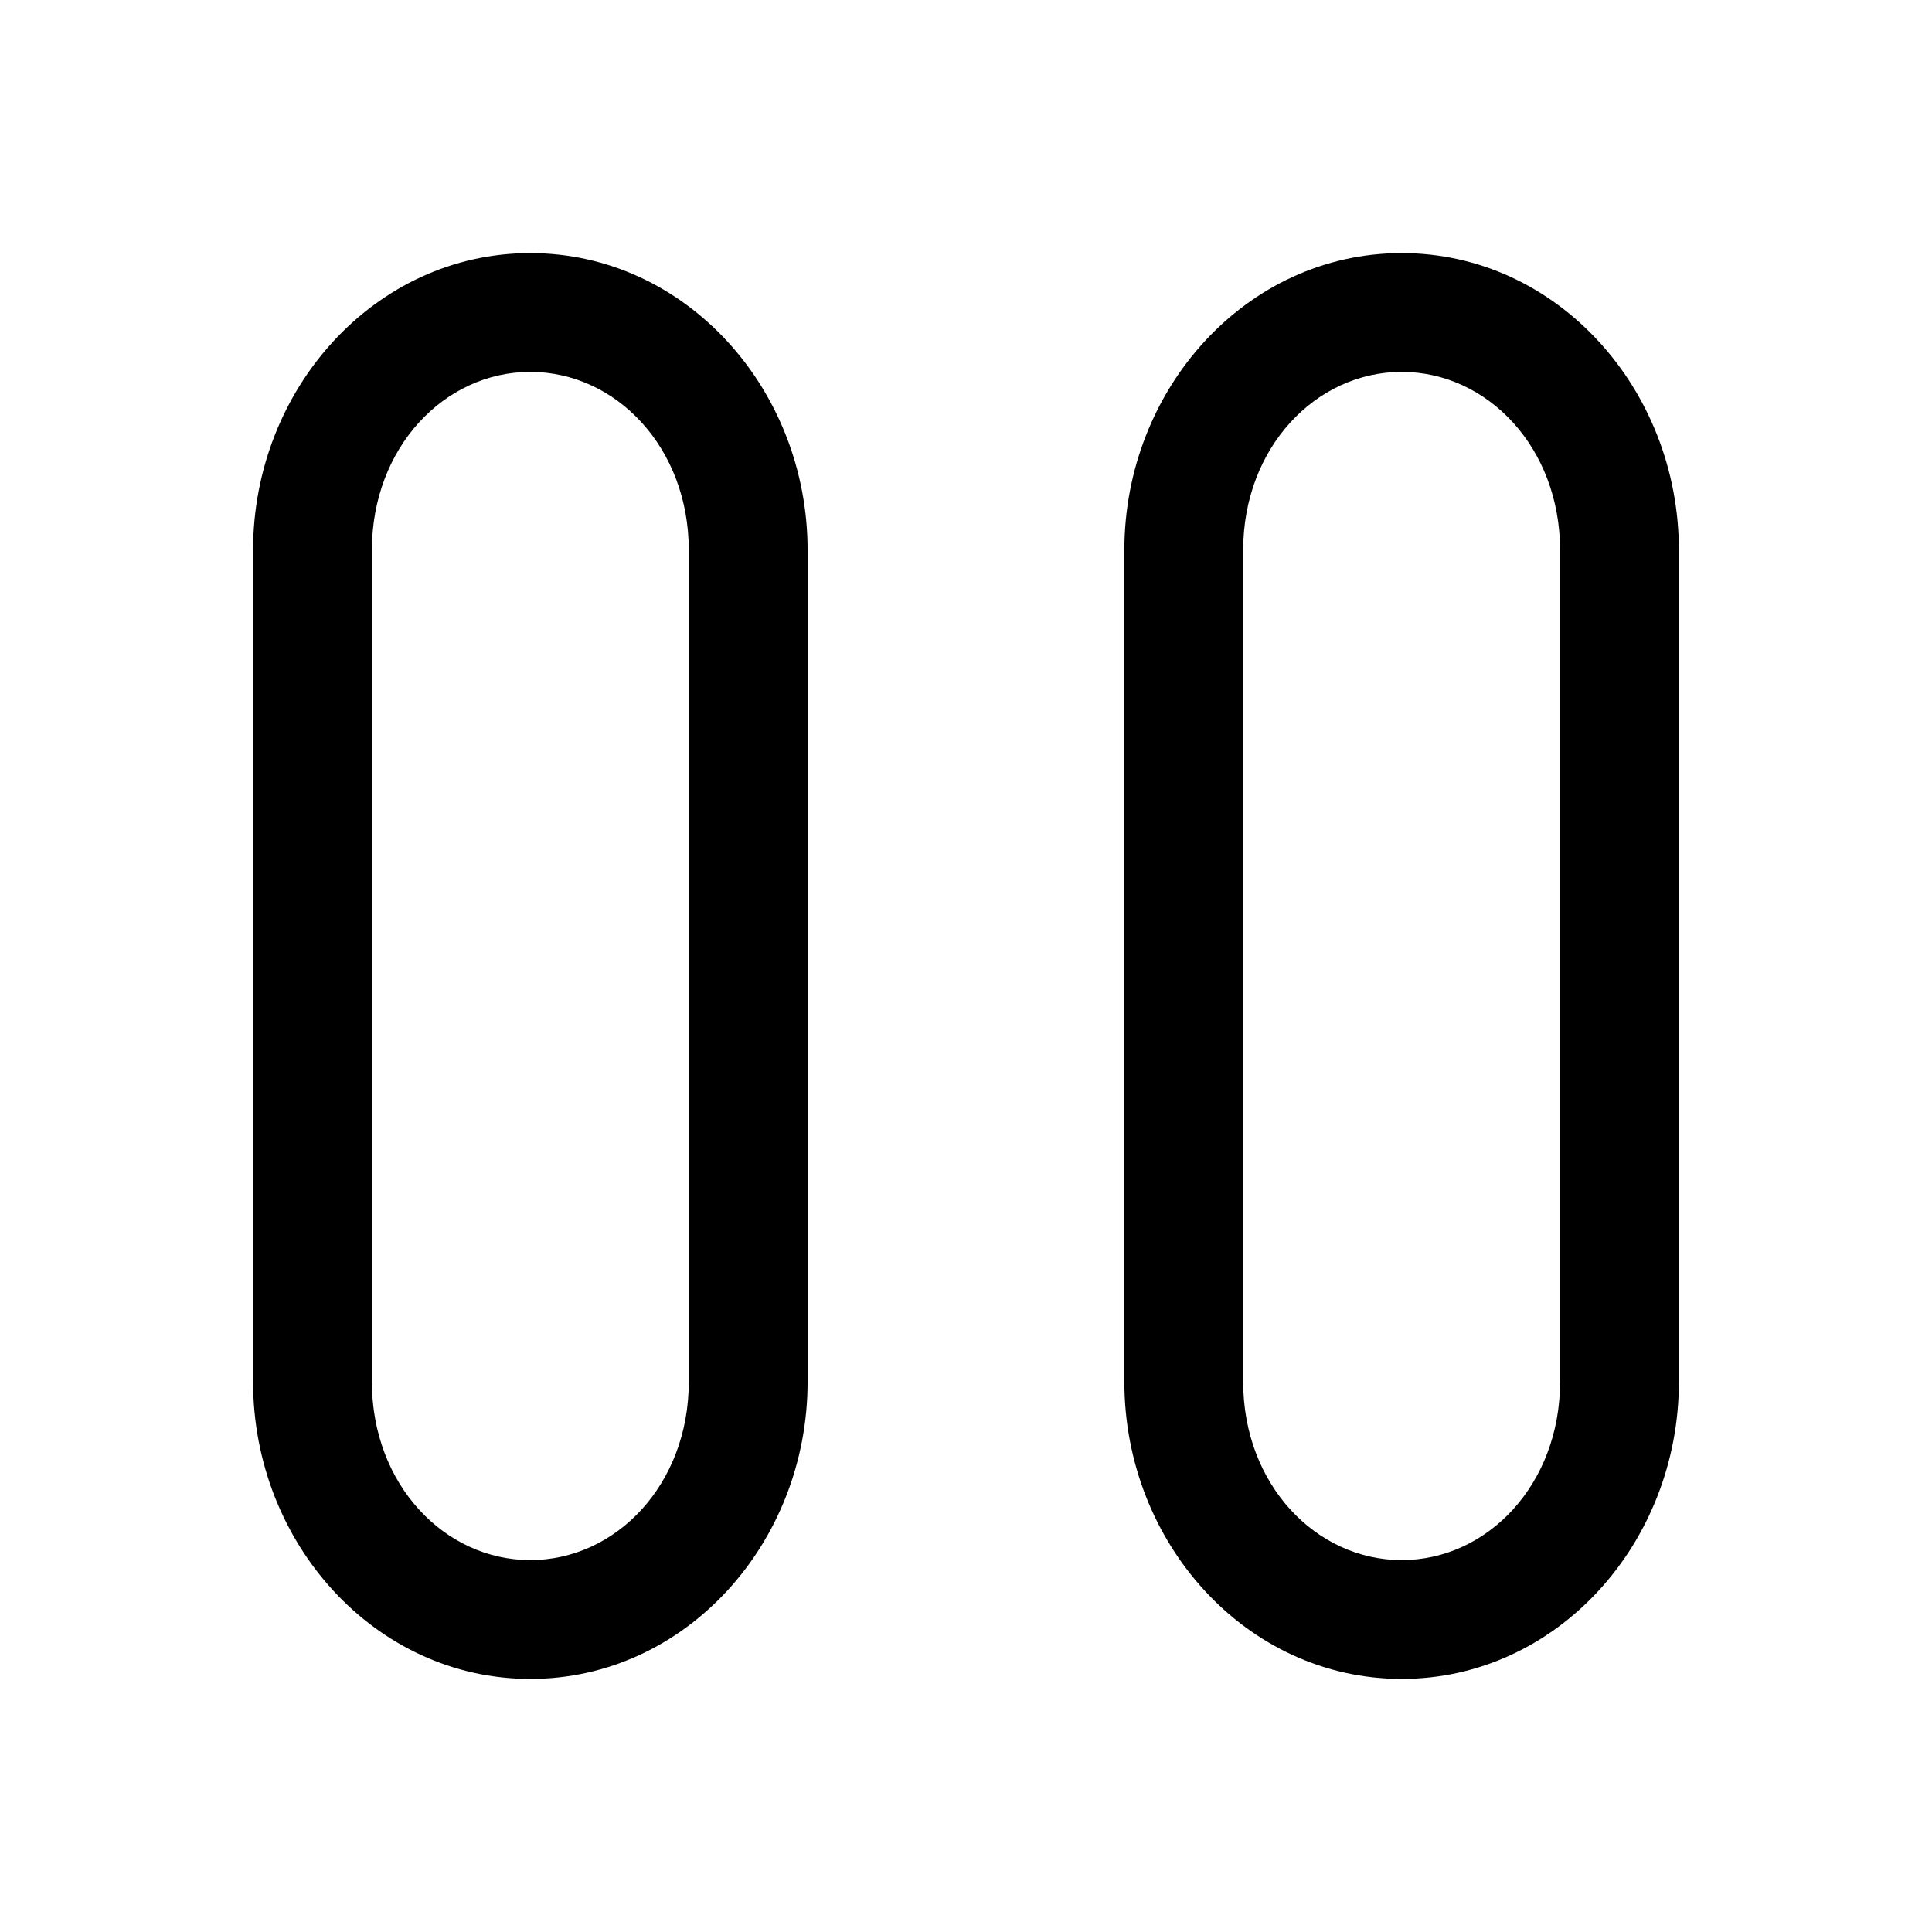 <?xml version="1.0" encoding="UTF-8"?>
<!-- Uploaded to: ICON Repo, www.svgrepo.com, Generator: ICON Repo Mixer Tools -->
<svg fill="#000000" width="800px" height="800px" version="1.1" viewBox="144 144 512 512" xmlns="http://www.w3.org/2000/svg">
 <path d="m284.53 211.07c-41.199 0-73.461 36.086-73.461 78.723v220.42c0 42.633 32.262 78.719 73.461 78.719s73.492-36.086 73.492-78.719v-220.42c0-42.633-32.293-78.719-73.492-78.719zm230.93 0c-41.199 0-73.492 36.086-73.492 78.719v220.42c0 42.633 32.293 78.719 73.492 78.719 41.199 0 73.461-36.086 73.461-78.719v-220.42c0-42.633-32.262-78.719-73.461-78.719zm-230.93 31.488c22.762 0 42.004 20.09 42.004 47.23v220.42c0 27.145-19.242 47.23-42.004 47.23-22.762 0.004-41.973-20.086-41.973-47.23v-220.42c0-27.145 19.211-47.23 41.973-47.23zm230.93 0c22.762 0 41.973 20.09 41.973 47.23v220.42c0 27.145-19.211 47.23-41.973 47.23-22.762 0-42.004-20.09-42.004-47.23v-220.42c0-27.145 19.242-47.23 42.004-47.23z"/>
</svg>